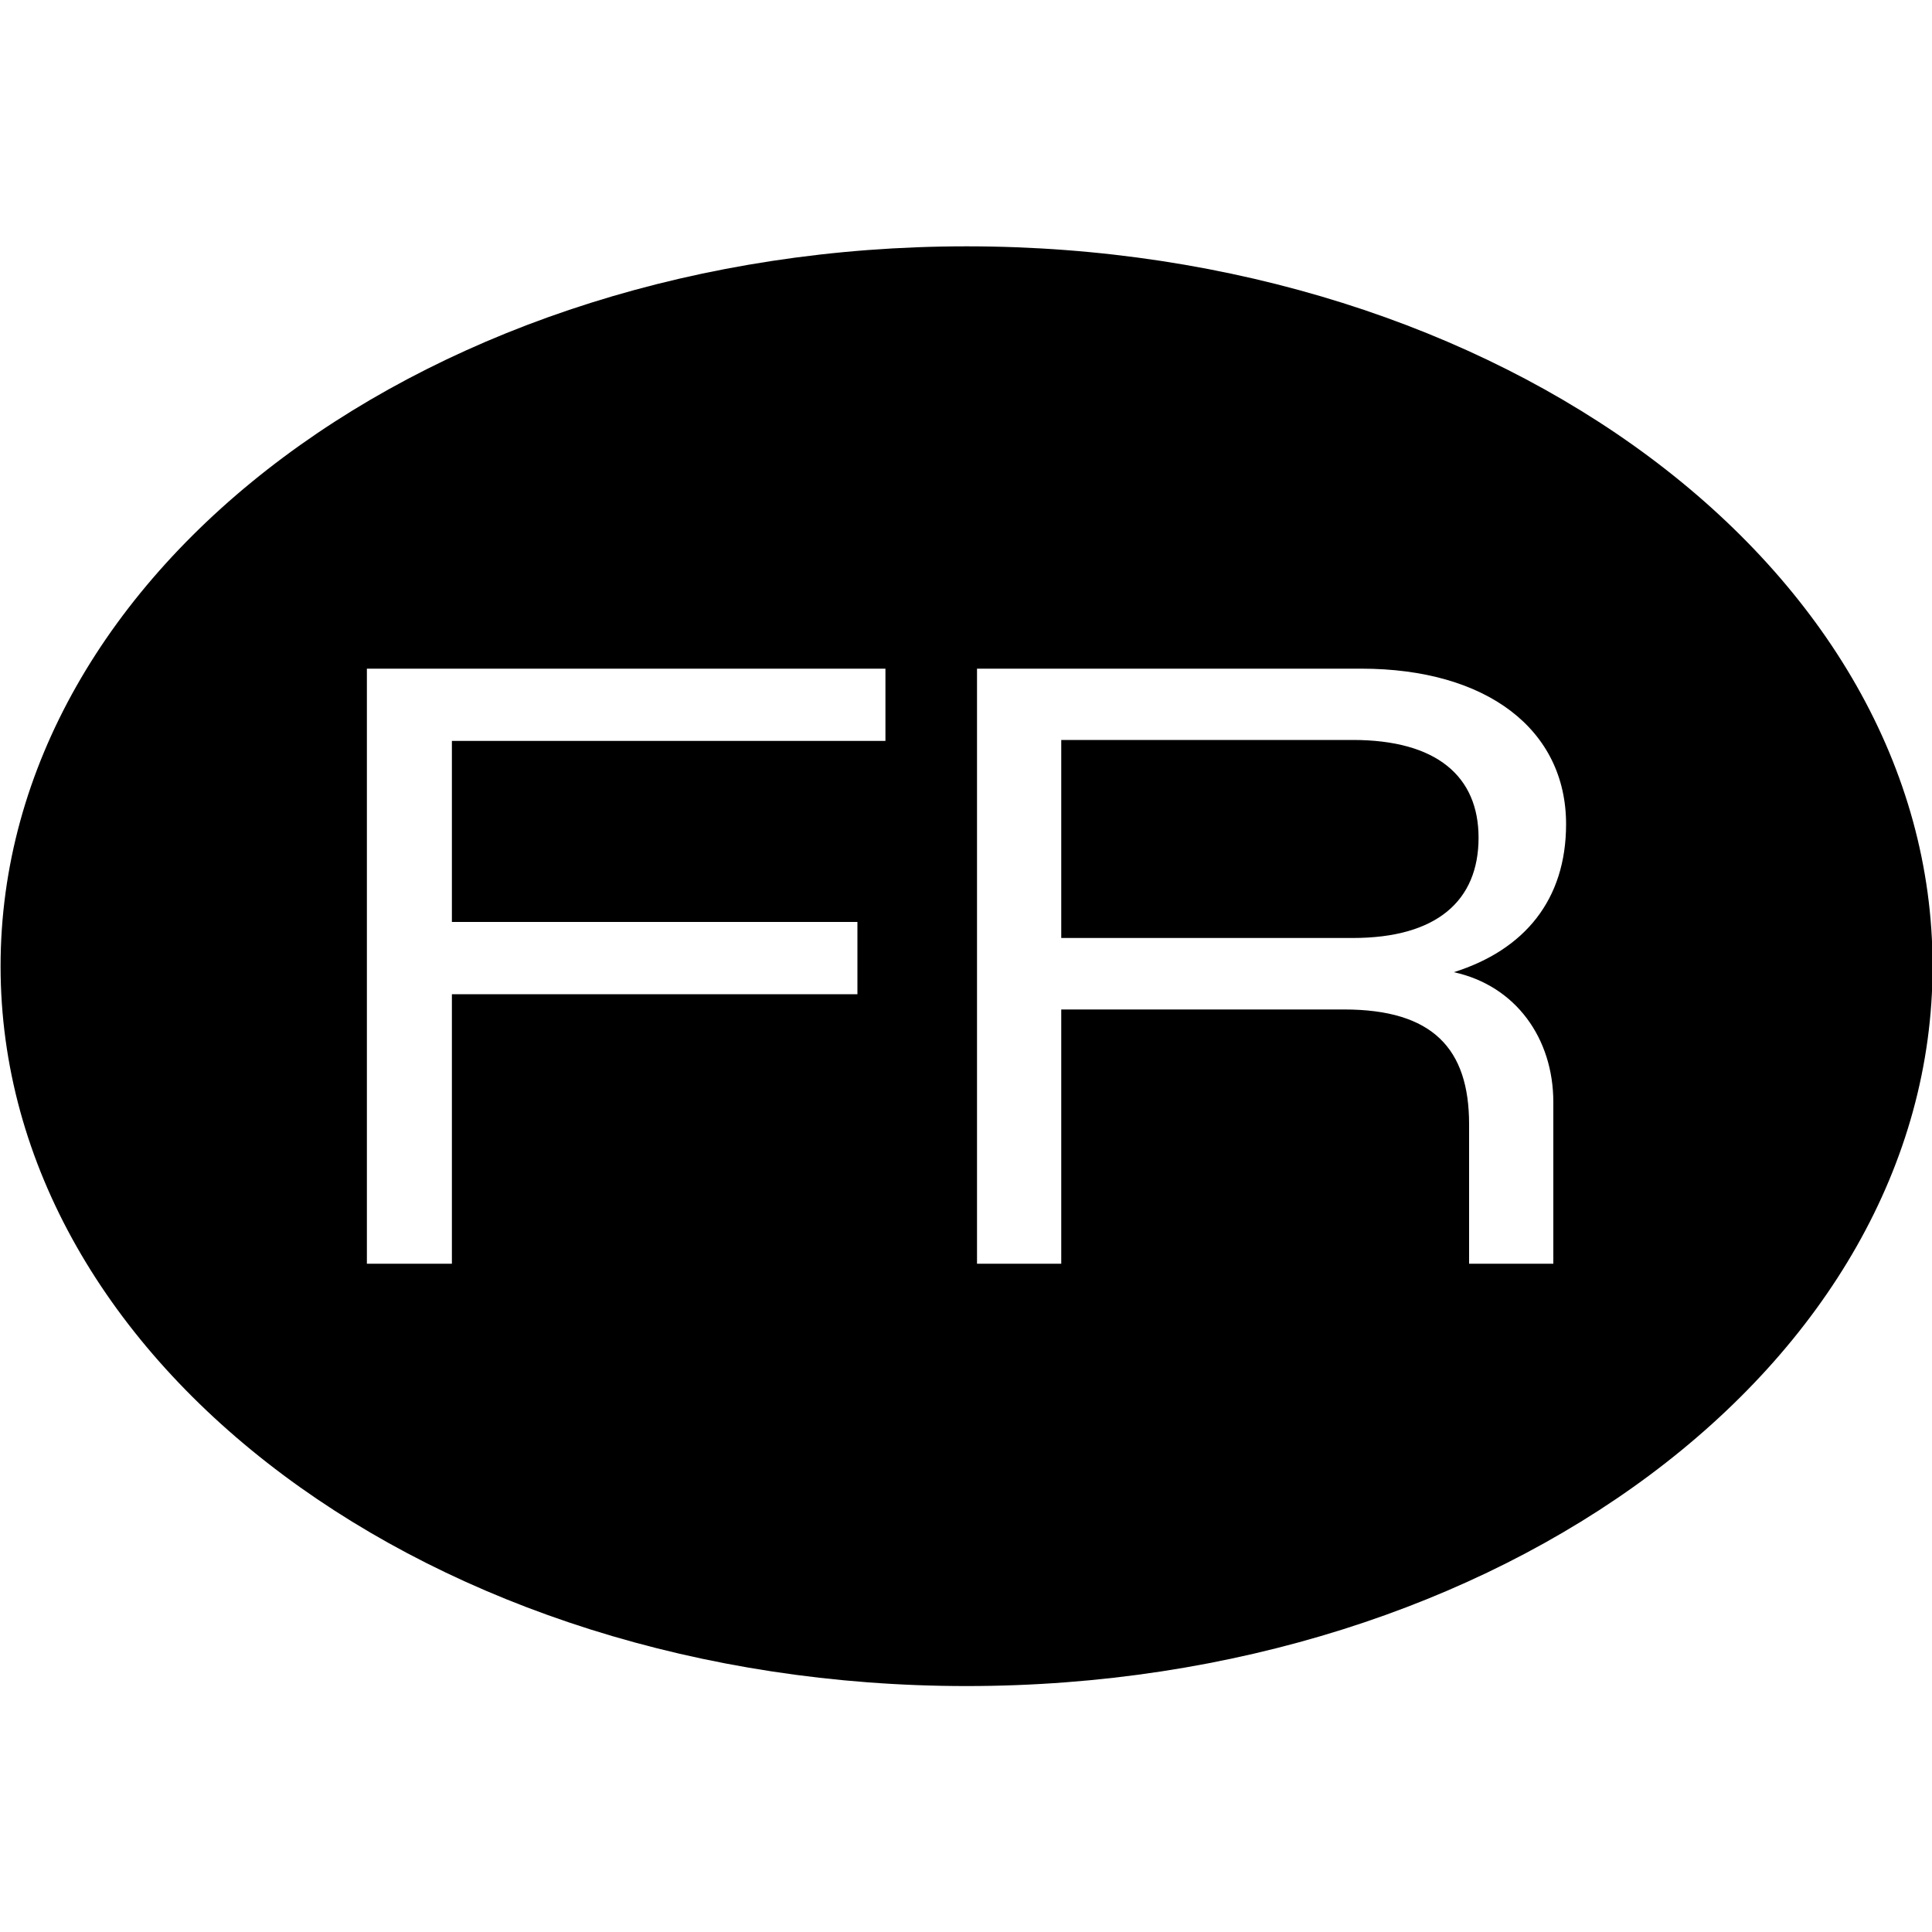 <?xml version="1.0" encoding="utf-8"?>
<!-- Generator: Adobe Illustrator 26.5.0, SVG Export Plug-In . SVG Version: 6.00 Build 0)  -->
<svg version="1.1" id="Calque_1" xmlns="http://www.w3.org/2000/svg" xmlns:xlink="http://www.w3.org/1999/xlink" x="0px" y="0px"
	 viewBox="0 0 100 100" style="enable-background:new 0 0 100 100;" xml:space="preserve">
<g>
	<g>
		<path d="M76.53,43.36c0-3.17-2.16-5.06-6.51-5.06H54.93v10.25h15.09C74.37,48.55,76.53,46.62,76.53,43.36 M81.06,42.66
			c0,3.92-2.16,6.51-5.81,7.66c3.21,0.7,5.15,3.43,5.15,6.73v8.36h-4.36v-7.22c0-3.92-1.89-5.94-6.47-5.94H54.93v13.16h-4.36v-30.8
			h19.89C76.97,34.61,81.06,37.77,81.06,42.66 M45.83,38.35H23.39v9.37h20.99v3.74H23.39v13.95h-4.4v-30.8h26.84V38.35z
			 M100.03,50.01c0-20.58-22.39-37.26-50-37.26s-50,16.68-50,37.26s22.39,37.26,50,37.26S100.03,70.58,100.03,50.01"/>
	</g>
</g>
</svg>
